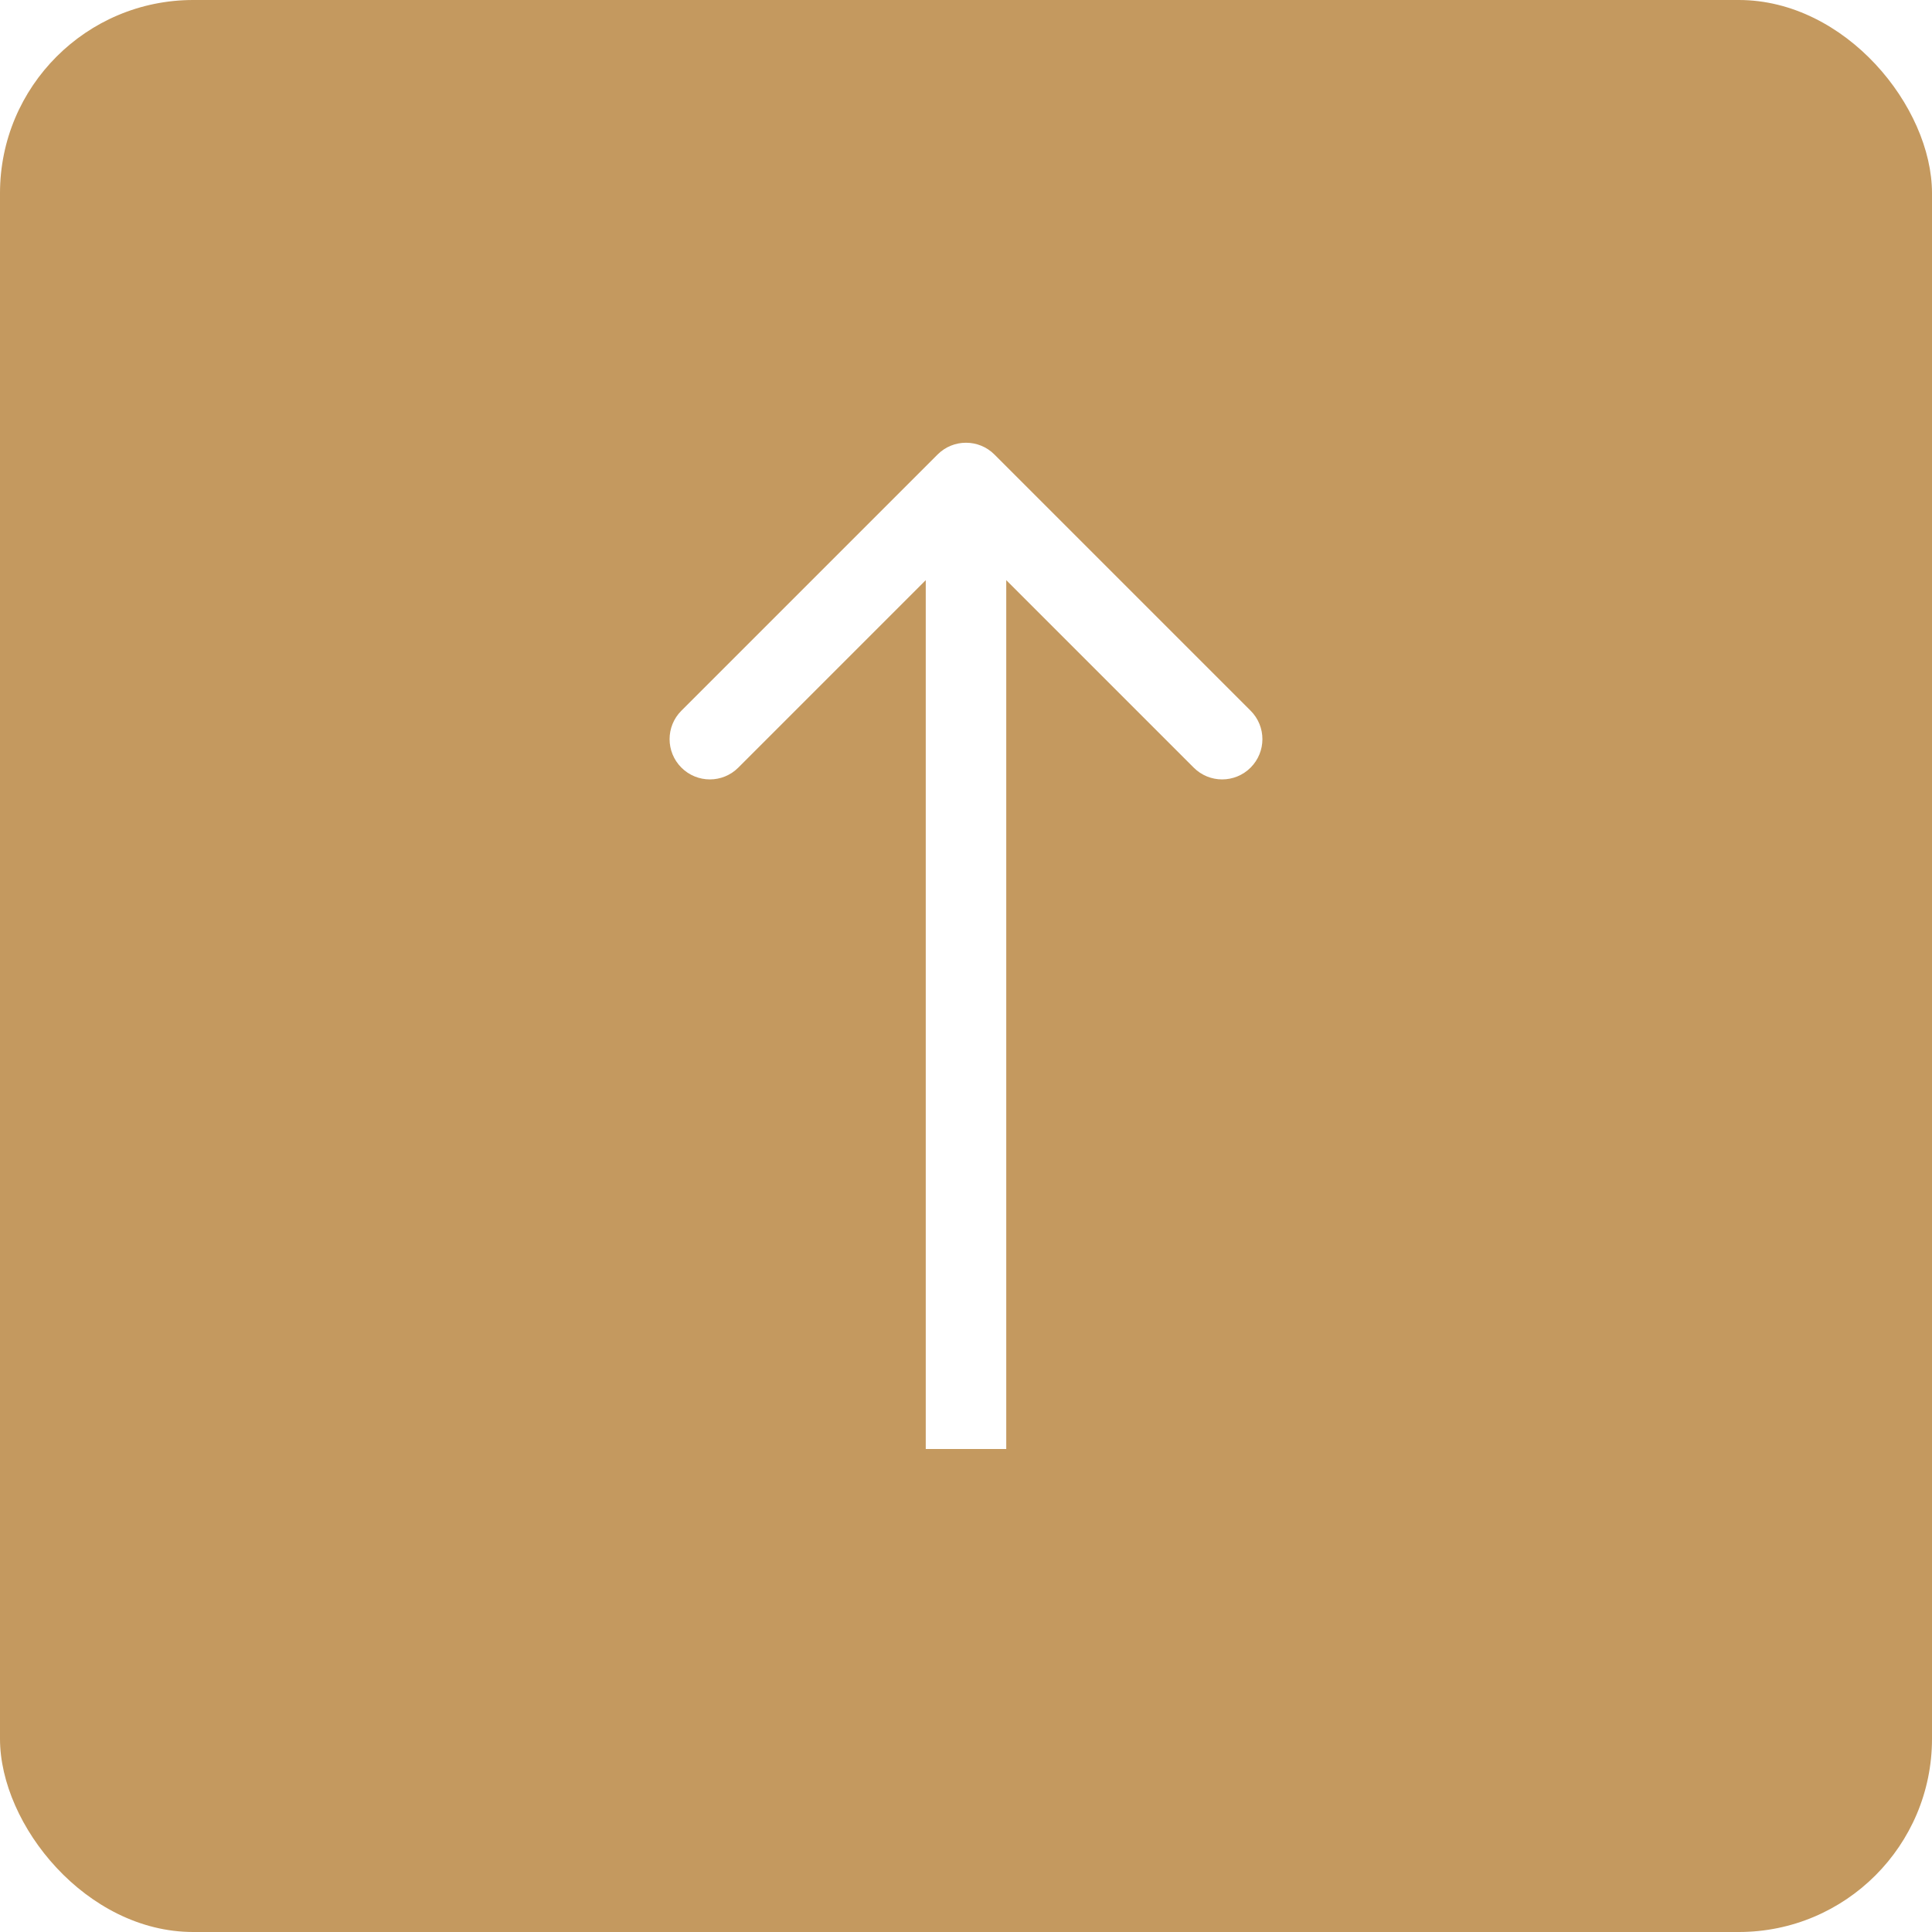 <?xml version="1.0" encoding="UTF-8"?> <svg xmlns="http://www.w3.org/2000/svg" width="48" height="48" viewBox="0 0 48 48" fill="none"><g filter="url(#filter0_i_44_5618)"><rect width="48" height="48" rx="4.8" fill="#C4995F"></rect></g><path d="M24.707 11.293C24.317 10.902 23.683 10.902 23.293 11.293L16.929 17.657C16.538 18.047 16.538 18.68 16.929 19.071C17.32 19.462 17.953 19.462 18.343 19.071L24 13.414L29.657 19.071C30.047 19.462 30.68 19.462 31.071 19.071C31.462 18.68 31.462 18.047 31.071 17.657L24.707 11.293ZM25 36L25 12H23L23 36H25Z" fill="white"></path><defs><filter id="filter0_i_44_5618" x="0" y="0" width="48" height="48" filterUnits="userSpaceOnUse" color-interpolation-filters="sRGB"><feFlood flood-opacity="0" result="BackgroundImageFix"></feFlood><feBlend mode="normal" in="SourceGraphic" in2="BackgroundImageFix" result="shape"></feBlend><feColorMatrix in="SourceAlpha" type="matrix" values="0 0 0 0 0 0 0 0 0 0 0 0 0 0 0 0 0 0 127 0" result="hardAlpha"></feColorMatrix><feOffset></feOffset><feGaussianBlur stdDeviation="8"></feGaussianBlur><feComposite in2="hardAlpha" operator="arithmetic" k2="-1" k3="1"></feComposite><feColorMatrix type="matrix" values="0 0 0 0 1 0 0 0 0 1 0 0 0 0 1 0 0 0 0.15 0"></feColorMatrix><feBlend mode="normal" in2="shape" result="effect1_innerShadow_44_5618"></feBlend></filter></defs></svg> 